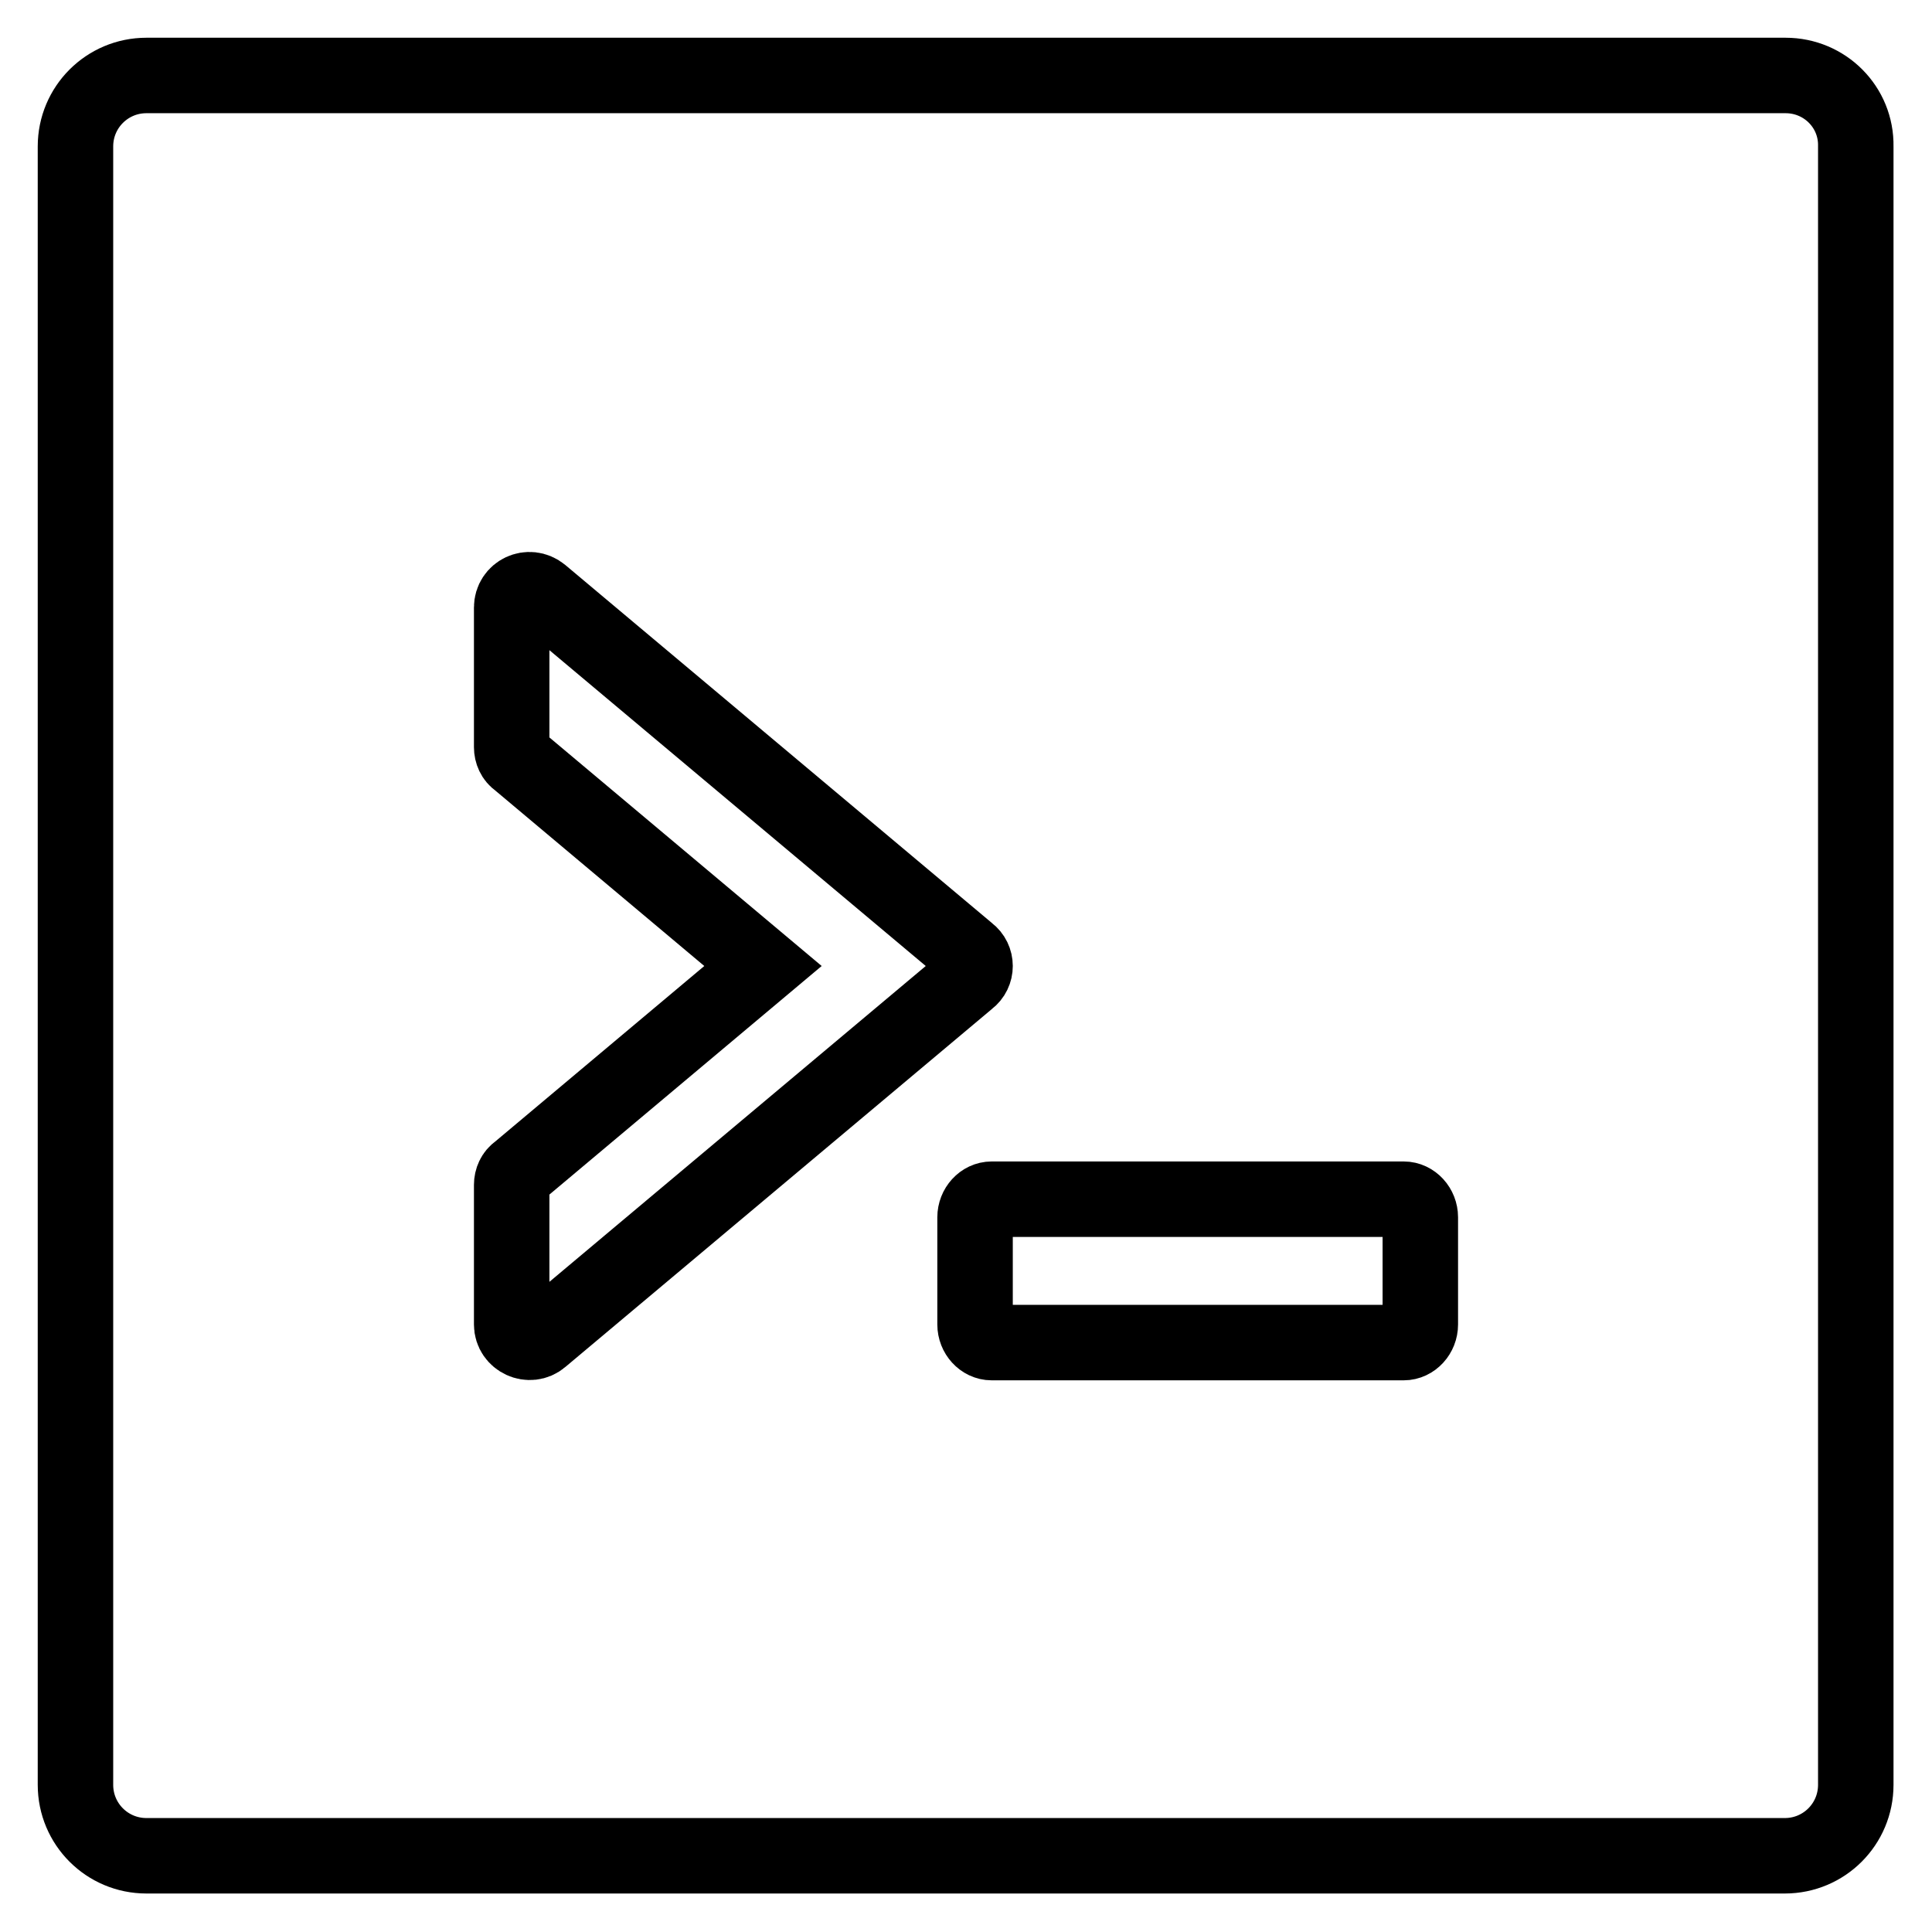 <?xml version="1.0" encoding="utf-8"?>
<!-- Svg Vector Icons : http://www.onlinewebfonts.com/icon -->
<!DOCTYPE svg PUBLIC "-//W3C//DTD SVG 1.1//EN" "http://www.w3.org/Graphics/SVG/1.1/DTD/svg11.dtd">
<svg version="1.1" xmlns="http://www.w3.org/2000/svg" xmlns:xlink="http://www.w3.org/1999/xlink" x="0px" y="0px" viewBox="0 0 256 256" enable-background="new 0 0 256 256" xml:space="preserve">
<g> <path stroke-width="10" fill-opacity="0" stroke="#000000"  d="M236.6,10H19.4c-5.2,0-9.4,4.2-9.4,9.4v217.1c0,5.2,4.2,9.4,9.4,9.4h217.1c5.2,0,9.4-4.2,9.4-9.4V19.4 C246,14.2,241.8,10,236.6,10z M128.3,129.8l-56.6,47.5c-1.5,1.3-3.9,0.2-3.9-1.8V157c0-0.7,0.3-1.4,0.9-1.8l32.4-27.2l-32.4-27.2 c-0.6-0.4-0.9-1.1-0.9-1.8V80.5c0-2,2.3-3.1,3.9-1.8l56.6,47.5C129.5,127.1,129.5,128.9,128.3,129.8L128.3,129.8z M188.2,175.5 c0,1.3-1,2.4-2.2,2.4h-54.6c-1.2,0-2.2-1.1-2.2-2.4v-14.2c0-1.3,1-2.4,2.2-2.4H186c1.2,0,2.2,1.1,2.2,2.4V175.5z"/></g>
</svg>